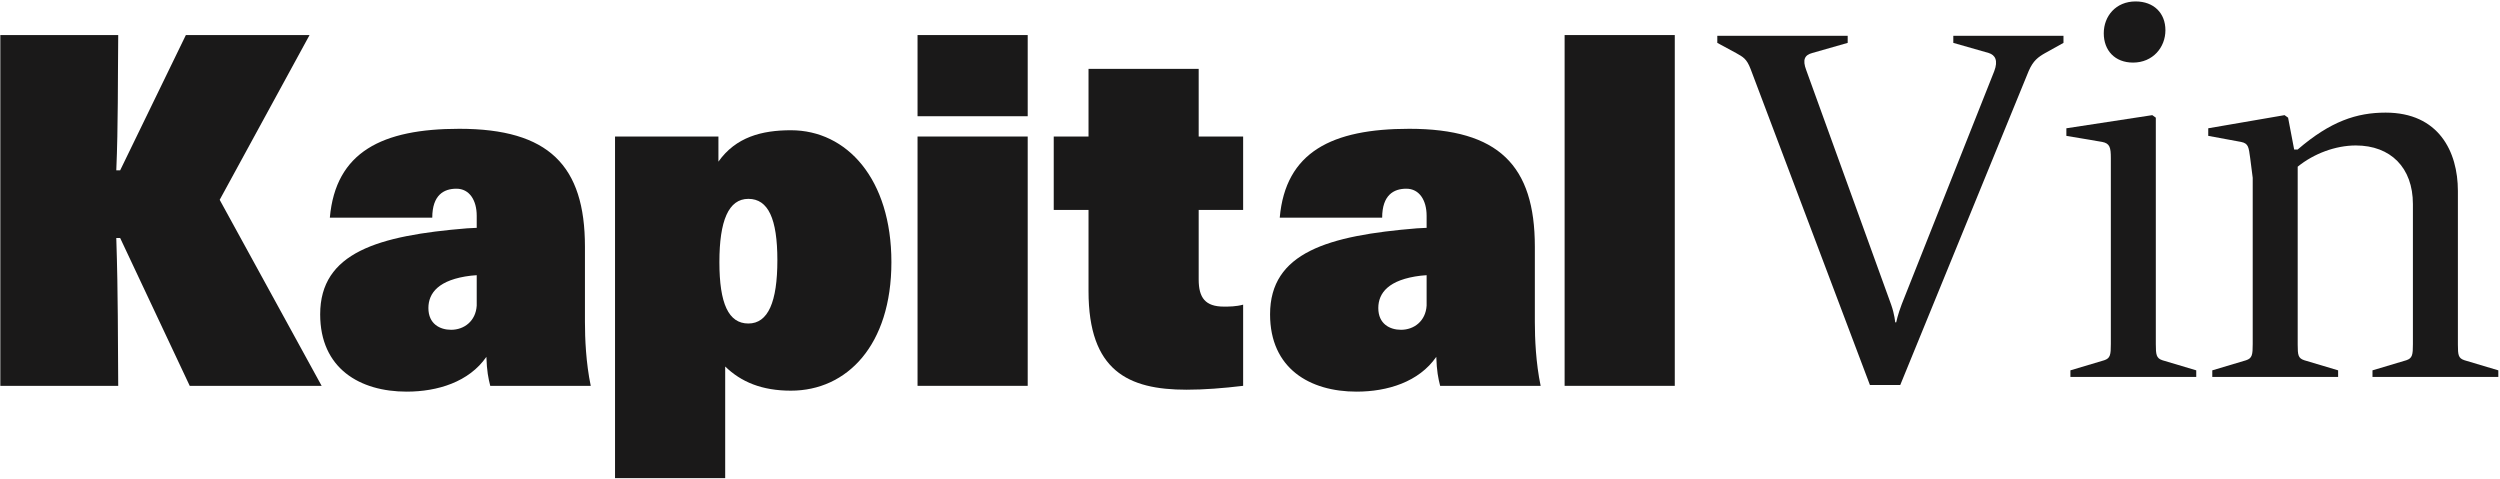 <?xml version="1.0" encoding="UTF-8"?>
<svg width="747px" height="143px" viewBox="0 0 747 143" version="1.1" xmlns="http://www.w3.org/2000/svg" xmlns:xlink="http://www.w3.org/1999/xlink">
    <!-- Generator: Sketch 49.1 (51147) - http://www.bohemiancoding.com/sketch -->
    <title>vin-logo-cmyk-sort</title>
    <desc>Created with Sketch.</desc>
    <defs></defs>
    <g id="Page-1" stroke="none" stroke-width="1" fill="none" fill-rule="evenodd">
        <g id="vin-logo-cmyk-sort" fill="#1A1919">
            <path d="M0.098,10.476 L35.325,10.476 C35.18,23.902 35.325,37.474 34.747,50.899 L35.902,50.899 L55.536,10.476 L92.495,10.476 L65.642,59.706 L96.104,115.289 L56.691,115.289 L35.902,71.112 L34.747,71.112 C35.325,89.014 35.18,100.418 35.325,115.289 L0.098,115.289 L0.098,10.476 Z" id="Fill-1"></path>
            <path d="M142.444,91.323 L142.444,82.227 L140.711,82.372 C131.038,83.527 128.006,87.569 128.006,92.045 C128.006,96.808 131.471,98.542 134.792,98.542 C138.69,98.542 142.155,95.943 142.444,91.323 M121.51,117.021 C107.506,117.021 95.668,110.091 95.668,93.922 C95.668,75.442 112.992,70.389 139.556,68.224 L142.444,68.079 L142.444,64.47 C142.444,59.85 140.278,56.385 136.38,56.385 C132.627,56.385 129.161,58.262 129.161,65.048 L98.555,65.048 C100.288,45.413 114.147,38.484 137.246,38.484 C163.955,38.484 174.782,49.455 174.782,73.71 L174.782,96.231 C174.782,101.14 175.071,108.358 176.515,115.288 L146.486,115.288 C145.908,112.978 145.476,110.957 145.331,106.626 C140.133,114.134 130.749,117.021 121.51,117.021" id="Fill-3"></path>
            <path d="M214.955,78.33 C214.955,90.746 217.698,96.664 223.617,96.664 C229.536,96.664 232.279,90.168 232.279,77.752 C232.279,65.337 229.536,59.418 223.617,59.418 C217.698,59.418 214.955,65.914 214.955,78.33 M266.351,78.33 C266.351,103.162 253.069,116.733 236.322,116.733 C227.66,116.733 221.452,114.134 216.687,109.514 L216.687,142.864 L183.771,142.864 L183.771,40.794 L214.666,40.794 L214.666,48.301 C219.863,40.938 227.66,38.917 236.322,38.917 C253.069,38.917 266.351,53.498 266.351,78.33" id="Fill-5"></path>
            <path d="M274.162,115.288 L307.078,115.288 L307.078,40.793 L274.162,40.793 L274.162,115.288 Z M274.162,34.73 L307.078,34.73 L307.078,10.476 L274.162,10.476 L274.162,34.73 Z" id="Fill-7"></path>
            <path d="M325.251,40.794 L325.251,20.582 L358.167,20.582 L358.167,40.794 L371.449,40.794 L371.449,62.737 L358.167,62.737 L358.167,83.526 C358.167,89.013 360.189,91.612 365.675,91.612 C367.263,91.612 369.283,91.612 371.449,91.034 L371.449,115.288 C365.386,116.01 359.755,116.444 354.558,116.444 C337.089,116.444 325.251,110.814 325.251,86.992 L325.251,62.737 L314.856,62.737 L314.856,40.794 L325.251,40.794 Z" id="Fill-9"></path>
            <path d="M426.273,91.323 L426.273,82.227 L424.54,82.372 C414.868,83.527 411.836,87.569 411.836,92.045 C411.836,96.808 415.3,98.542 418.622,98.542 C422.519,98.542 425.984,95.943 426.273,91.323 M405.339,117.021 C391.335,117.021 379.497,110.091 379.497,93.922 C379.497,75.442 396.821,70.389 423.386,68.224 L426.273,68.079 L426.273,64.47 C426.273,59.85 424.107,56.385 420.21,56.385 C416.456,56.385 412.991,58.262 412.991,65.048 L382.385,65.048 C384.117,45.413 397.976,38.484 421.076,38.484 C447.784,38.484 458.612,49.455 458.612,73.71 L458.612,96.231 C458.612,101.14 458.901,108.358 460.344,115.288 L430.315,115.288 C429.738,112.978 429.304,110.957 429.161,106.626 C423.963,114.134 414.58,117.021 405.339,117.021" id="Fill-10"></path>
            <polygon id="Fill-11" points="467.507 115.289 500.424 115.289 500.424 10.476 467.507 10.476"></polygon>
            <path d="M611.131,15.832 C609.017,17.04 607.507,18.098 606.148,21.268 L567.794,115.04 L558.734,115.04 L523.097,20.663 C521.89,17.492 520.832,17.04 518.718,15.832 L513.131,12.812 L513.131,10.697 L552.089,10.697 L552.089,12.812 L541.52,15.832 C539.254,16.436 538.499,17.796 539.707,20.966 L565.075,91.031 C566.133,94.049 566.283,96.314 566.283,96.314 L566.585,96.314 C566.585,96.314 567.038,94.049 568.246,90.879 L595.88,21.268 C597.088,18.098 596.182,16.436 594.219,15.832 L583.649,12.812 L583.649,10.697 L616.567,10.697 L616.567,12.812 L611.131,15.832 Z" id="Fill-12"></path>
            <path d="M637.363,18.701 C631.926,18.701 628.605,15.077 628.605,9.943 C628.605,4.809 632.229,0.43 638.118,0.43 C643.553,0.43 647.027,3.903 647.027,9.037 C647.027,14.171 643.252,18.701 637.363,18.701 Z M618.638,112.623 L618.638,110.66 L628.756,107.64 C630.568,107.036 630.718,105.979 630.718,102.808 L630.718,47.24 C630.718,44.069 630.417,42.861 628.152,42.408 L617.43,40.597 L617.43,38.331 L643.101,34.405 L644.158,35.16 L644.158,102.808 C644.158,105.979 644.309,107.036 646.121,107.64 L656.238,110.66 L656.238,112.623 L618.638,112.623 Z" id="Fill-13"></path>
            <path d="M708.898,112.623 L708.898,110.66 L719.015,107.64 C720.828,107.036 720.978,105.978 720.978,102.808 L720.978,60.981 C720.978,50.109 714.335,43.465 703.916,43.465 C697.876,43.465 691.382,45.881 686.55,49.807 L686.55,102.959 C686.55,106.13 686.702,107.036 688.513,107.64 L698.63,110.66 L698.63,112.623 L661.031,112.623 L661.031,110.66 L671.148,107.64 C672.96,107.036 673.111,105.978 673.111,102.808 L673.111,53.129 L672.356,47.24 C671.903,44.069 671.903,42.861 669.638,42.408 L659.823,40.596 L659.823,38.331 L682.625,34.405 L683.681,35.16 L685.494,44.673 L686.55,44.673 C696.366,36.217 704.217,33.65 712.825,33.65 C728.679,33.65 734.418,45.277 734.418,57.055 L734.418,102.959 C734.418,106.13 734.569,107.036 736.38,107.64 L746.498,110.66 L746.498,112.623 L708.898,112.623 Z" id="Fill-14"></path>
        </g>
    </g>
</svg>